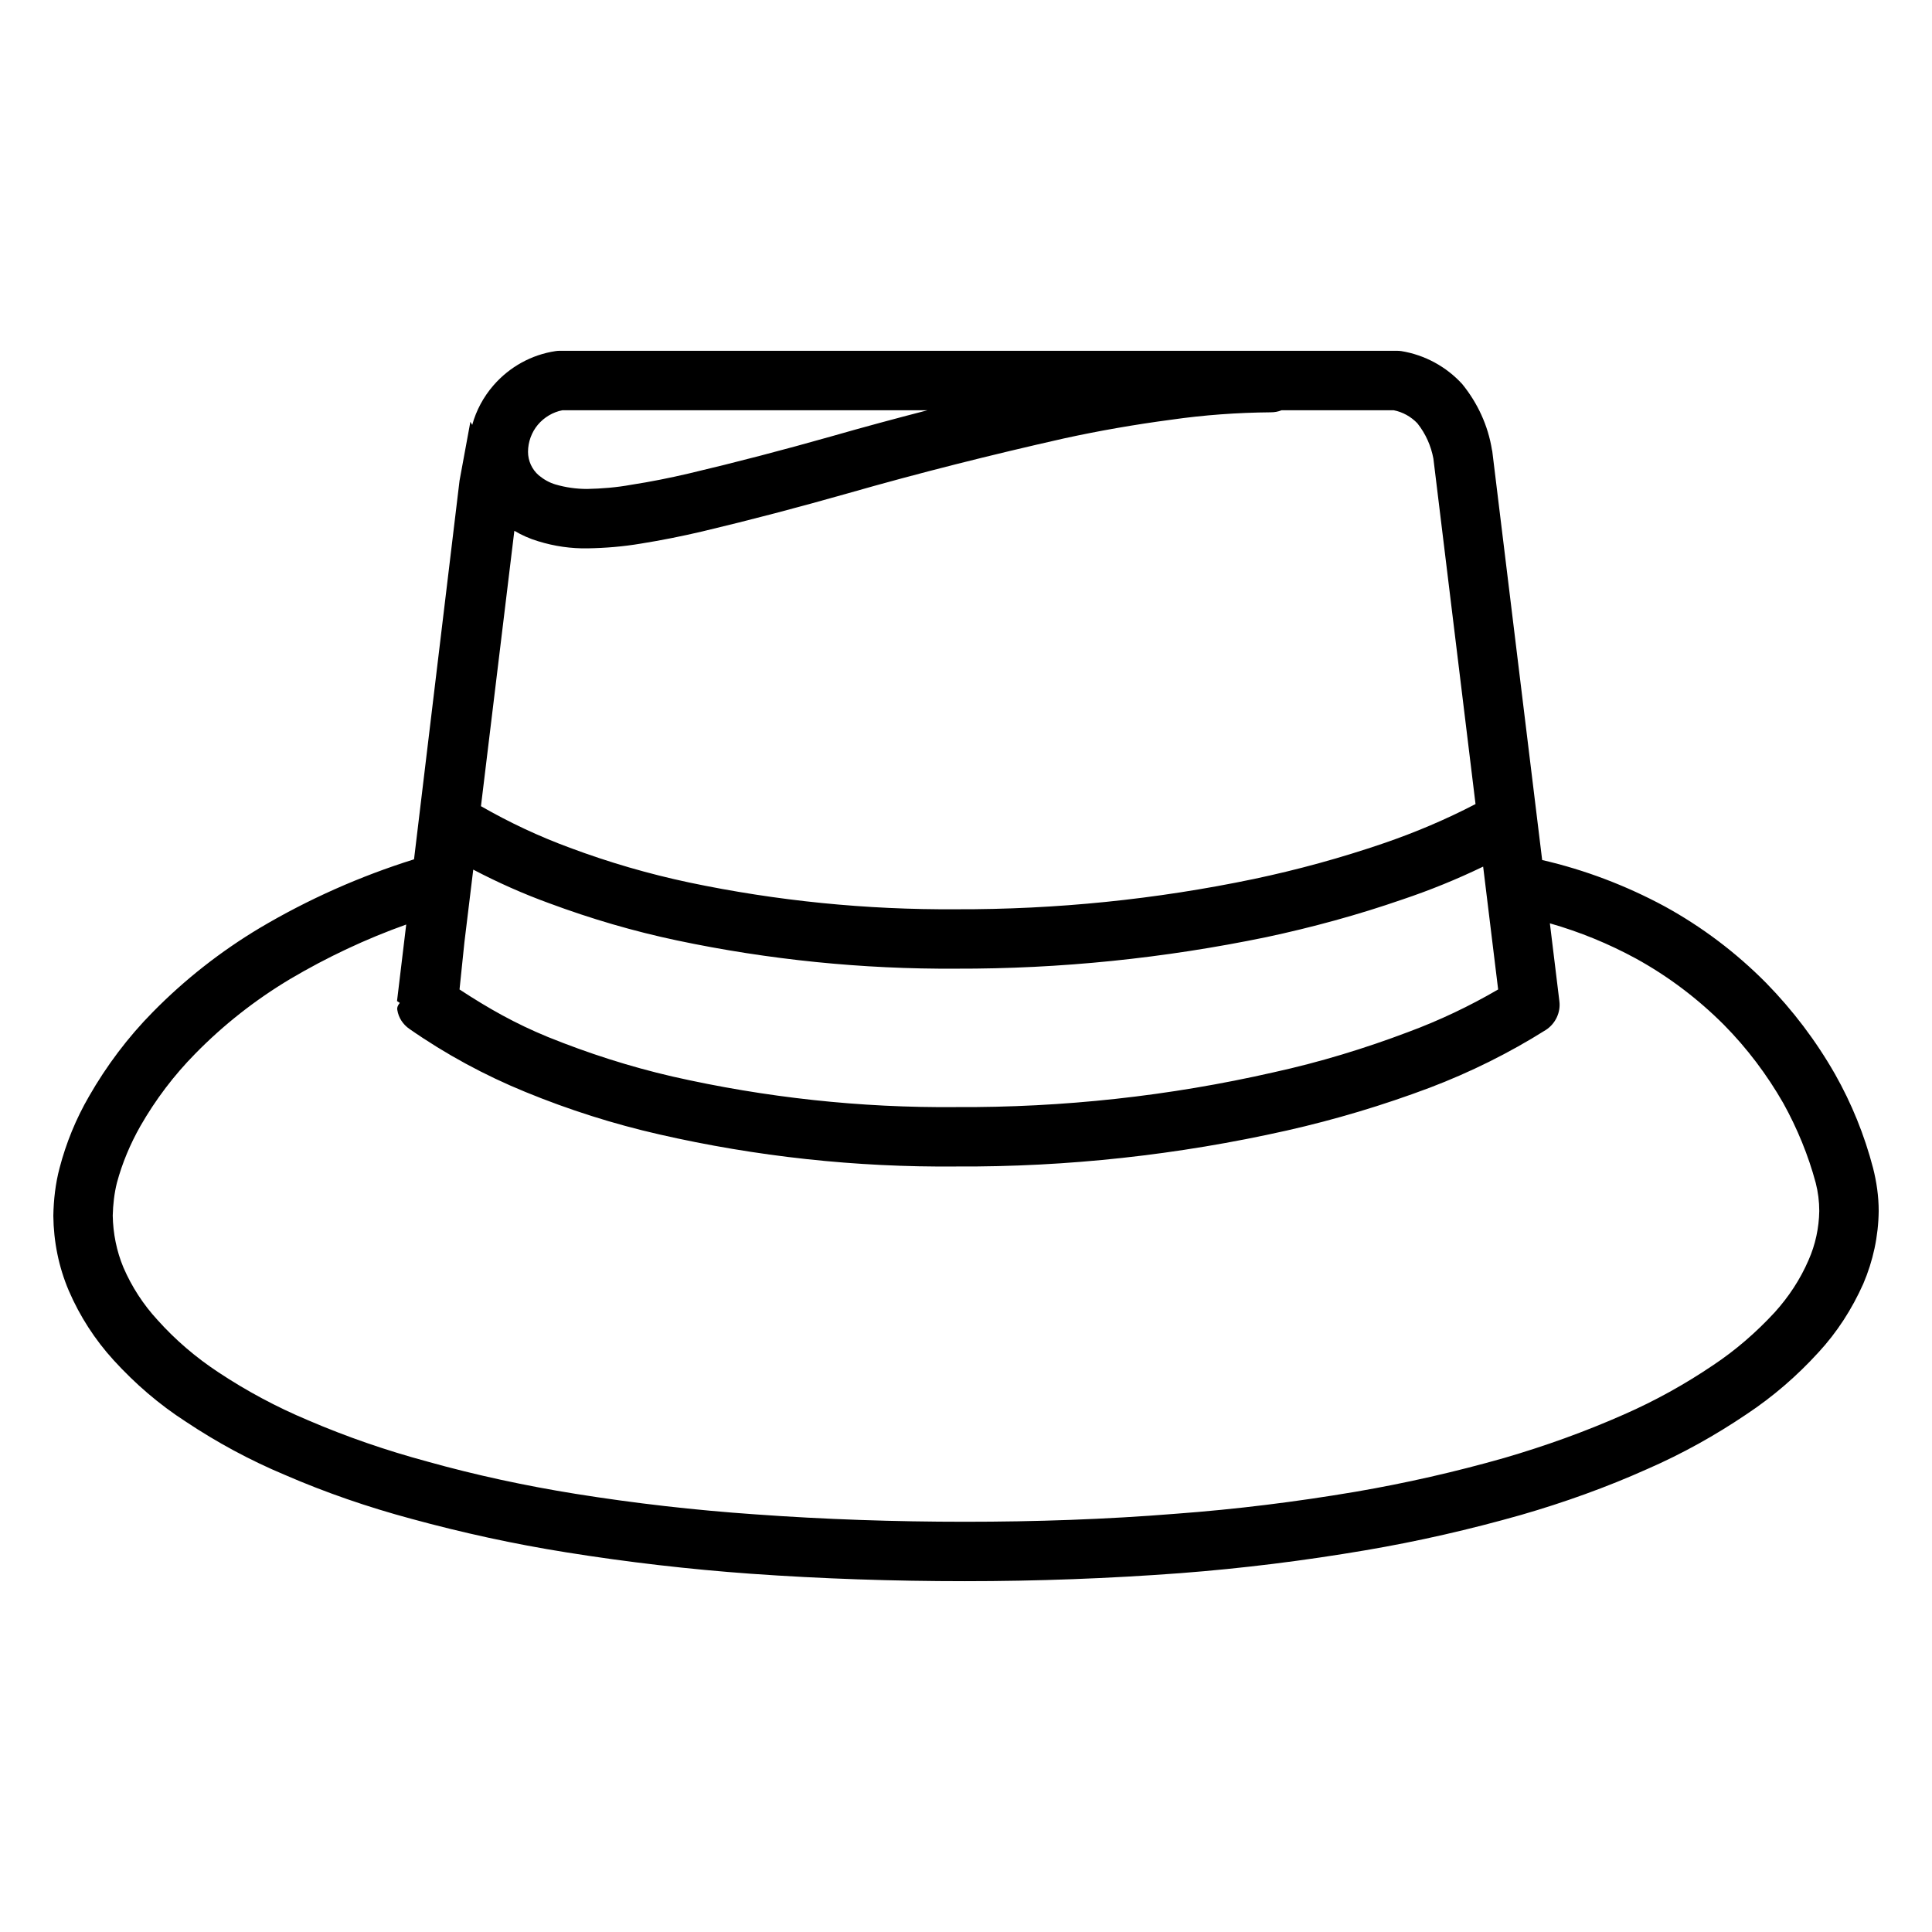 <?xml version="1.0" encoding="UTF-8"?>
<!-- Uploaded to: ICON Repo, www.iconrepo.com, Generator: ICON Repo Mixer Tools -->
<svg fill="#000000" width="800px" height="800px" version="1.1" viewBox="144 144 512 512" xmlns="http://www.w3.org/2000/svg">
 <path d="m537.05 373.66c-6.938 3.352-14.082 6.258-21.371 8.703-11.809 4.094-23.934 7.402-36.133 10-27.082 5.59-54.555 8.422-82.184 8.344-24.797 0.156-49.676-2.363-73.922-7.477-11.57-2.441-22.828-5.75-33.848-9.844-6.91-2.508-13.645-5.508-20.176-8.926l-2.34 19.238-1.297 12.52c7.785 5.094 14.789 9.043 23.418 12.594 10.707 4.328 21.727 7.871 32.984 10.469 24.641 5.59 49.91 8.344 75.18 8.109 28.336 0.156 56.52-2.914 84.148-9.211 12.203-2.676 24.09-6.297 35.742-10.707 8.266-3.066 16.215-6.848 23.773-11.254zm-265.59-16.012c7.562 4.336 15.422 8.027 23.566 11.02 10.312 3.856 20.863 6.926 31.648 9.211 23.223 4.879 46.914 7.242 70.691 7.086 26.527 0.078 52.977-2.602 78.953-8.031 11.574-2.441 23.066-5.59 34.324-9.445 8.383-2.867 16.531-6.316 24.387-10.406l-11.164-91.539c-0.629-3.383-2.047-6.609-4.25-9.367-1.652-1.73-3.856-2.992-6.297-3.461h-29.676c-0.945 0.391-1.891 0.551-2.914 0.551-8.816 0.078-17.633 0.707-26.371 1.965-9.527 1.262-19.051 2.914-28.418 4.961-19.207 4.328-38.336 9.133-57.309 14.562-12.754 3.621-25.586 7.008-38.496 10.078-5.352 1.258-10.863 2.359-16.293 3.227-4.644 0.785-9.367 1.18-14.09 1.258-4.41 0.082-8.82-0.551-13.148-1.887-2.195-0.656-4.312-1.59-6.297-2.766zm281.23 14.27c11.297 2.598 22.191 6.746 32.426 12.258 9.918 5.434 18.973 12.281 26.922 20.309 7.086 7.242 13.227 15.352 18.262 24.168 4.41 7.793 7.793 16.137 10.078 24.875 0.945 3.699 1.496 7.559 1.496 11.414-0.078 6.691-1.496 13.227-4.094 19.289-2.992 6.691-6.93 12.832-11.887 18.184-5.668 6.219-12.043 11.73-19.051 16.375-8.266 5.586-17.004 10.469-26.215 14.484-10.863 4.879-22.121 8.895-33.535 12.199-13.617 3.859-27.316 7.008-41.25 9.367-16.215 2.758-32.59 4.805-49.039 6.062-18.973 1.418-38.023 2.125-57.074 2.125-18.891 0-37.863-0.629-56.758-1.969-16.371-1.18-32.668-3.07-48.883-5.668-13.855-2.203-27.555-5.195-41.094-8.895-11.414-3.07-22.672-6.926-33.535-11.648-9.211-3.859-17.949-8.582-26.215-14.094-7.082-4.562-13.461-10.074-19.129-16.293-4.957-5.434-8.973-11.652-11.887-18.422-2.676-6.297-4.012-12.988-4.094-19.836 0.082-4.25 0.551-8.504 1.656-12.676 1.73-6.613 4.328-12.988 7.793-18.969 4.644-8.109 10.312-15.668 16.922-22.359 8.426-8.578 17.949-16.059 28.34-22.277 12.848-7.621 26.602-13.727 40.879-18.191l12.062-100.36 2.871-15.59 0.488 0.82c1.062-3.848 2.984-7.438 5.652-10.5 4.25-4.883 10.078-8.109 16.453-9.055 0.395-0.078 0.789-0.078 1.18-0.078h221.6c0.473 0 0.867 0 1.34 0.078 6.219 1.023 11.887 4.094 16.137 8.738 4.094 5.039 6.848 11.02 7.871 17.398 0 0.156 0.082 0.234 0.082 0.312zm-301.04 17.09c-10.688 3.812-20.992 8.668-30.777 14.453-9.211 5.512-17.633 12.125-25.113 19.762-5.668 5.746-10.547 12.199-14.562 19.207-2.676 4.723-4.801 9.762-6.219 15.035-0.707 2.832-1.023 5.746-1.102 8.66 0.078 4.723 1.023 9.445 2.832 13.773 2.207 5.117 5.277 9.84 9.055 13.934 4.723 5.273 10.156 9.918 16.137 13.855 7.481 4.961 15.43 9.211 23.695 12.676 10.234 4.406 20.781 8.027 31.566 10.941 12.91 3.621 26.137 6.453 39.359 8.578 15.746 2.519 31.648 4.332 47.547 5.434 18.5 1.34 37.078 1.969 55.656 1.969 18.656 0 37.312-0.629 55.891-2.125 15.98-1.184 31.805-3.148 47.625-5.828 13.305-2.281 26.453-5.273 39.441-8.973 10.785-3.148 21.332-6.926 31.645-11.492 8.266-3.621 16.215-8.031 23.773-13.148 5.906-3.934 11.336-8.656 16.215-13.934 3.703-4.094 6.773-8.738 8.977-13.855 1.809-4.09 2.754-8.5 2.832-12.988 0-2.519-0.312-5.035-0.941-7.477-1.969-7.32-4.883-14.406-8.582-21.098-4.328-7.559-9.605-14.562-15.746-20.781-6.926-6.93-14.719-12.832-23.301-17.555-7.258-3.945-14.895-7.078-22.82-9.336l2.512 20.594c0.395 2.988-1.023 5.981-3.543 7.633-9.762 6.141-20.074 11.258-30.859 15.352-12.359 4.644-24.953 8.422-37.863 11.336-28.734 6.457-58.094 9.684-87.613 9.523-26.453 0.238-52.824-2.598-78.645-8.5-12.121-2.754-24.008-6.535-35.5-11.258-10.785-4.406-21.098-9.996-30.703-16.688-1.73-1.18-2.914-2.992-3.227-5.039-0.125-0.66 0.164-1.273 0.652-1.863l-0.73-0.496zm138.16-136.29h-96.746c-2.519 0.469-4.883 1.887-6.535 3.856-1.652 1.969-2.598 4.566-2.598 7.164 0 2.359 1.023 4.644 2.832 6.219 1.34 1.102 2.836 1.969 4.488 2.441 2.676 0.785 5.512 1.18 8.344 1.18 3.859-0.078 7.793-0.395 11.652-1.102 5.117-0.789 10.234-1.812 15.27-2.992 12.676-2.992 25.27-6.297 37.789-9.84 8.5-2.441 17-4.723 25.504-6.926z" fill-rule="evenodd"/>
</svg>